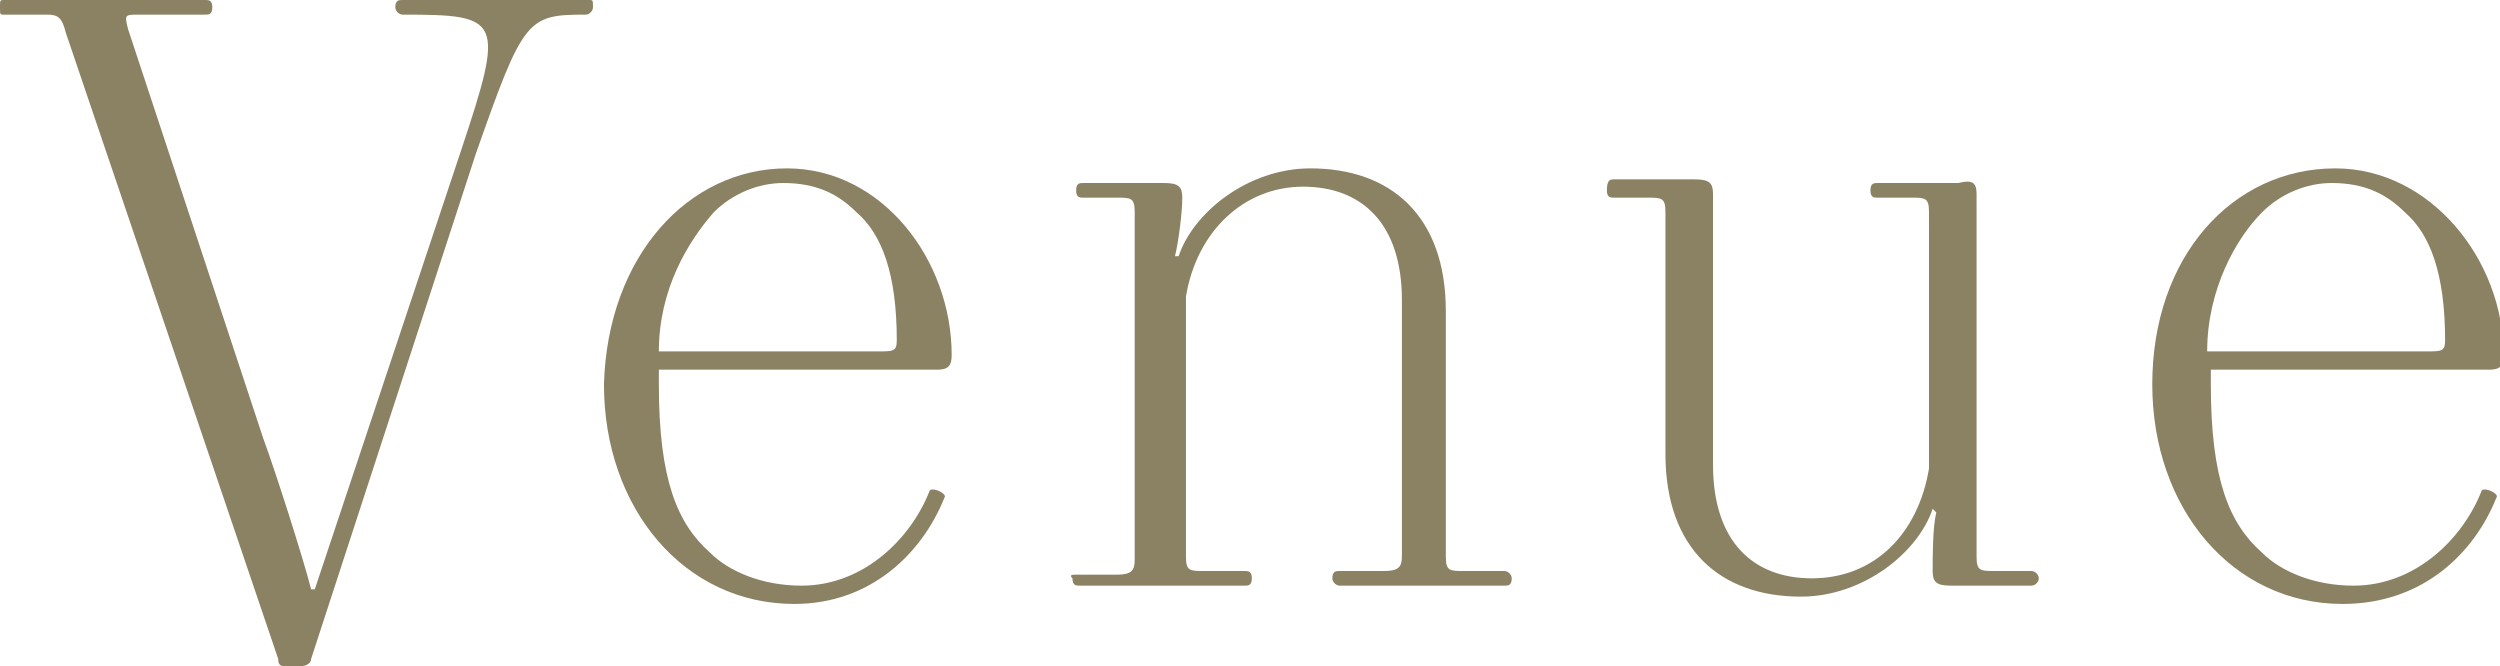 <?xml version="1.0" encoding="utf-8"?>
<!-- Generator: Adobe Illustrator 28.0.0, SVG Export Plug-In . SVG Version: 6.00 Build 0)  -->
<svg version="1.1" id="Laag_1" xmlns="http://www.w3.org/2000/svg" xmlns:xlink="http://www.w3.org/1999/xlink" x="0px" y="0px"
	 viewBox="0 0 68.3 18.2" style="enable-background:new 0 0 68.3 18.2;" xml:space="preserve">
<style type="text/css">
	.st0{fill:#8B8264;}
</style>
<g>
	<path class="st0" d="M0.1,0h5.5c0.1,0,0.2,0,0.2,0.2S5.7,0.4,5.6,0.4H3.8c-0.4,0-0.4,0-0.3,0.4L7.2,12c0.3,0.8,1.1,3.3,1.3,4.1h0.1
		l4-12c1.2-3.6,1.1-3.7-1.6-3.7c-0.1,0-0.2-0.1-0.2-0.2C10.8,0,10.9,0,11,0h5.1c0.1,0,0.1,0,0.1,0.2c0,0.1-0.1,0.2-0.2,0.2
		c-1.6,0-1.7,0.1-3,3.8L8.5,18c0,0.1-0.1,0.2-0.3,0.2H7.8c-0.1,0-0.2,0-0.2-0.2L1.8,0.9C1.7,0.5,1.6,0.4,1.3,0.4H0.1
		C0,0.4,0,0.4,0,0.2S0,0,0.1,0"/>
	<path class="st0" d="M19.5,5.8C18.8,6.6,18,7.9,18,9.6h6c0.4,0,0.5,0,0.5-0.3c0-1.8-0.4-2.9-1.1-3.5c-0.5-0.5-1.1-0.8-2-0.8
		C20.7,5,20,5.3,19.5,5.8 M21.5,4.6c2.6,0,4.5,2.5,4.5,5.1c0,0.3-0.1,0.4-0.4,0.4H18v0.4c0,2.6,0.5,3.8,1.4,4.6
		c0.5,0.5,1.4,0.9,2.5,0.9c1.7,0,3-1.3,3.5-2.6c0.1-0.1,0.5,0.1,0.4,0.2c-0.6,1.5-2,2.9-4.1,2.9c-3,0-5.2-2.6-5.2-6
		C16.6,7,18.8,4.6,21.5,4.6"/>
	<path class="st0" d="M29.4,15.7h1.1c0.4,0,0.5-0.1,0.5-0.4V5.8c0-0.4-0.1-0.4-0.5-0.4h-0.9c-0.1,0-0.2,0-0.2-0.2S29.5,5,29.6,5h2.2
		c0.4,0,0.5,0.1,0.5,0.4c0,0.4-0.1,1.2-0.2,1.6l0.1,0c0.4-1.2,1.9-2.4,3.6-2.4c2.2,0,3.7,1.3,3.7,3.9v6.7c0,0.4,0.1,0.4,0.5,0.4h1.1
		c0.1,0,0.2,0.1,0.2,0.2c0,0.2-0.1,0.2-0.2,0.2h-4.5c-0.1,0-0.2-0.1-0.2-0.2c0-0.2,0.1-0.2,0.2-0.2h1.2c0.4,0,0.5-0.1,0.5-0.4v-7
		c0-2.1-1.1-3.1-2.7-3.1c-1.6,0-2.9,1.2-3.2,3v7.1c0,0.4,0.1,0.4,0.5,0.4H34c0.1,0,0.2,0,0.2,0.2S34.1,16,34,16h-4.5
		c-0.1,0-0.2,0-0.2-0.2C29.2,15.7,29.3,15.7,29.4,15.7"/>
	<path class="st0" d="M44.1,4.9h2.2c0.4,0,0.5,0.1,0.5,0.4v7.4c0,2.1,1.1,3.1,2.7,3.1c1.7,0,2.9-1.2,3.2-3v-7c0-0.4-0.1-0.4-0.5-0.4
		h-0.9c-0.1,0-0.2,0-0.2-0.2S51.2,5,51.3,5h2.2C53.9,4.9,54,5,54,5.3v9.9c0,0.4,0.1,0.4,0.5,0.4h1c0.1,0,0.2,0.1,0.2,0.2
		S55.6,16,55.5,16h-2.2c-0.4,0-0.5-0.1-0.5-0.4c0-0.4,0-1.2,0.1-1.6l-0.1-0.1c-0.4,1.2-1.9,2.4-3.6,2.4c-2.2,0-3.7-1.3-3.7-3.9V5.8
		c0-0.4-0.1-0.4-0.5-0.4h-0.9c-0.1,0-0.2,0-0.2-0.2C43.9,4.9,44,4.9,44.1,4.9"/>
	<path class="st0" d="M61.8,5.8c-0.7,0.7-1.5,2.1-1.5,3.8h6c0.4,0,0.5,0,0.5-0.3c0-1.8-0.4-2.9-1.1-3.5c-0.5-0.5-1.1-0.8-2-0.8
		C63,5,62.3,5.3,61.8,5.8 M63.8,4.6c2.6,0,4.6,2.5,4.6,5.1c0,0.3-0.1,0.4-0.4,0.4h-7.6v0.4c0,2.6,0.5,3.8,1.4,4.6
		c0.5,0.5,1.4,0.9,2.5,0.9c1.7,0,3-1.3,3.5-2.6c0.1-0.1,0.5,0.1,0.4,0.2c-0.6,1.5-2,2.9-4.2,2.9c-3,0-5.2-2.6-5.2-6
		C58.8,7,61,4.6,63.8,4.6"/>
</g>
</svg>
